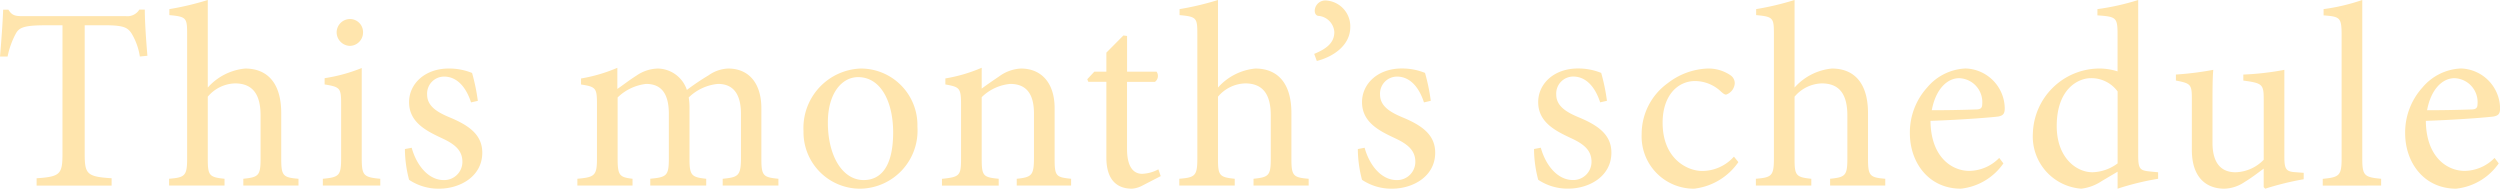 <svg xmlns="http://www.w3.org/2000/svg" width="212" height="16" viewBox="0 0 212 16">
  <path id="this_months_schedule" d="M-83.119-9.511c-.111-1.282-.222-2.9-.222-3.912h-.465a1.18,1.18,0,0,1-1.13.552h-8.755c-.621,0-.909-.044-1.219-.552h-.443c-.044,1.215-.155,2.652-.266,3.978h.643a6.948,6.948,0,0,1,.709-1.967c.288-.508.731-.685,2.571-.685h1.374V-1.223c0,1.746-.177,1.967-2.194,2.1v.619h6.361V.876c-2.106-.133-2.283-.354-2.283-2.1V-12.1h1.574c1.662,0,2.039.155,2.394.685a5.332,5.332,0,0,1,.709,1.967ZM-70.309,1.495V.92c-1.308-.11-1.463-.243-1.463-1.7V-4.649c0-2.652-1.263-3.779-3.059-3.779A4.853,4.853,0,0,0-78-6.815V-14.24a24.332,24.332,0,0,1-3.258.773v.508c1.463.133,1.507.243,1.507,1.635V-.781c0,1.459-.2,1.591-1.529,1.7v.575h4.7V.92C-77.889.788-78,.633-78-.781v-5.26a3.13,3.13,0,0,1,2.305-1.127c1.485,0,2.172.906,2.172,2.718V-.781c0,1.436-.177,1.569-1.463,1.7v.575Zm4.344-11.845a1.133,1.133,0,0,0,1.13-1.127,1.106,1.106,0,0,0-1.108-1.149,1.138,1.138,0,0,0-1.13,1.149A1.16,1.16,0,0,0-65.964-10.35Zm2.593,11.845V.92C-64.79.788-64.945.655-64.945-.848V-8.472a14.009,14.009,0,0,1-3.147.862v.53c1.33.221,1.4.309,1.4,1.68V-.848c0,1.5-.155,1.635-1.551,1.768v.575ZM-55.1-5.688a16.565,16.565,0,0,0-.488-2.365,5.17,5.17,0,0,0-1.973-.376c-2.039,0-3.369,1.3-3.369,2.851,0,1.7,1.441,2.431,2.771,3.05,1.108.508,1.751,1.039,1.751,2.011a1.544,1.544,0,0,1-1.574,1.547c-1.33,0-2.327-1.282-2.726-2.74l-.576.11a10.391,10.391,0,0,0,.355,2.608,4.457,4.457,0,0,0,2.549.751c1.773,0,3.657-1.039,3.657-3.05,0-1.525-1.13-2.32-2.793-3.006-1-.42-1.884-.928-1.884-1.923a1.444,1.444,0,0,1,1.441-1.525c1.086,0,1.862.884,2.283,2.188Zm25.489,7.182V.92C-30.879.788-31.056.7-31.056-.781V-5.047c0-2.166-1.086-3.381-2.815-3.381a3.069,3.069,0,0,0-1.662.575,20.731,20.731,0,0,0-1.84,1.238,2.645,2.645,0,0,0-2.46-1.812,3.3,3.3,0,0,0-1.817.6c-.665.42-1.153.818-1.618,1.127v-1.79a13.555,13.555,0,0,1-3.081.906v.508c1.286.2,1.352.309,1.352,1.724V-.781c0,1.436-.2,1.569-1.662,1.7v.575h4.677V.92c-1.086-.133-1.263-.265-1.263-1.7V-5.975A4.126,4.126,0,0,1-40.83-7.124c1.352,0,1.928.906,1.928,2.541v3.8c0,1.459-.2,1.569-1.574,1.7v.575h4.743V.92C-36.952.788-37.151.655-37.151-.737V-5.047a5.156,5.156,0,0,0-.066-.928,4.087,4.087,0,0,1,2.482-1.149c1.4,0,1.95.994,1.95,2.564V-.87c0,1.569-.244,1.657-1.551,1.79v.575Zm6.982-9.923a5.044,5.044,0,0,0-4.854,5.3A4.793,4.793,0,0,0-22.633,1.76a4.923,4.923,0,0,0,4.81-5.26A4.8,4.8,0,0,0-22.633-8.428Zm-.222.729c1.928,0,2.97,2.1,2.97,4.685,0,3.028-1.13,4.044-2.5,4.044-1.817,0-3.036-2.077-3.036-4.862C-25.426-6.328-24.229-7.7-22.855-7.7ZM-4.791,1.495V.92C-6.077.788-6.188.7-6.188-.8V-5.069c0-2.122-1.108-3.359-2.859-3.359a3.4,3.4,0,0,0-1.84.663c-.554.376-1.042.707-1.485,1.039V-8.494a13.36,13.36,0,0,1-3.081.906v.508c1.2.221,1.33.287,1.33,1.7V-.8c0,1.459-.111,1.569-1.618,1.724v.575h4.81V.92C-12.239.788-12.372.7-12.372-.8V-6A3.97,3.97,0,0,1-9.956-7.124c1.485,0,2.017.994,2.017,2.519V-.914C-7.939.611-8.094.788-9.4.92v.575Zm7.6-.8-.2-.575A3.176,3.176,0,0,1,1.237.5C.683.5-.048.169-.048-1.621V-7.3H2.323a.627.627,0,0,0,.133-.862h-2.5V-11.19l-.31-.044L-1.8-9.776v1.613h-1.02l-.6.641.089.221H-1.8V-.87c0,1.746.776,2.63,2.172,2.63A2.253,2.253,0,0,0,1.3,1.473Zm12.545.8V.92c-1.308-.11-1.463-.243-1.463-1.7V-4.649c0-2.652-1.263-3.779-3.059-3.779A4.853,4.853,0,0,0,7.665-6.815V-14.24a24.332,24.332,0,0,1-3.258.773v.508c1.463.133,1.507.243,1.507,1.635V-.781c0,1.459-.2,1.591-1.529,1.7v.575h4.7V.92C7.776.788,7.665.633,7.665-.781v-5.26A3.13,3.13,0,0,1,9.97-7.168c1.485,0,2.172.906,2.172,2.718V-.781c0,1.436-.177,1.569-1.463,1.7v.575ZM16.8-14.2a.9.9,0,0,0-.931.862c0,.265.133.42.288.442a1.475,1.475,0,0,1,1.374,1.37c0,.906-.643,1.414-1.707,1.856l.222.6c1.4-.354,2.837-1.326,2.837-2.873A2.191,2.191,0,0,0,16.8-14.2Zm8.91,8.508a16.563,16.563,0,0,0-.488-2.365,5.17,5.17,0,0,0-1.973-.376c-2.039,0-3.369,1.3-3.369,2.851,0,1.7,1.441,2.431,2.771,3.05C23.756-2.019,24.4-1.489,24.4-.516a1.544,1.544,0,0,1-1.574,1.547C21.5,1.031,20.5-.251,20.1-1.71l-.576.11a10.391,10.391,0,0,0,.355,2.608,4.458,4.458,0,0,0,2.549.751c1.773,0,3.657-1.039,3.657-3.05,0-1.525-1.13-2.32-2.793-3.006-1-.42-1.884-.928-1.884-1.923a1.444,1.444,0,0,1,1.441-1.525c1.086,0,1.862.884,2.283,2.188Zm14.939,0a16.563,16.563,0,0,0-.488-2.365,5.17,5.17,0,0,0-1.973-.376c-2.039,0-3.369,1.3-3.369,2.851,0,1.7,1.441,2.431,2.771,3.05,1.108.508,1.751,1.039,1.751,2.011a1.544,1.544,0,0,1-1.574,1.547c-1.33,0-2.327-1.282-2.726-2.74l-.576.11a10.391,10.391,0,0,0,.355,2.608,4.458,4.458,0,0,0,2.549.751c1.773,0,3.657-1.039,3.657-3.05,0-1.525-1.13-2.32-2.793-3.006-1-.42-1.884-.928-1.884-1.923a1.444,1.444,0,0,1,1.441-1.525c1.086,0,1.862.884,2.283,2.188ZM51.417-.958a3.606,3.606,0,0,1-2.7,1.215c-1.241,0-3.347-1.017-3.347-4.088,0-2.32,1.286-3.536,2.748-3.536a3.219,3.219,0,0,1,2.216.906c.2.177.31.243.421.243a1.08,1.08,0,0,0,.731-.95.812.812,0,0,0-.355-.685,3.316,3.316,0,0,0-1.973-.575A5.876,5.876,0,0,0,45.809-7.19a5.306,5.306,0,0,0-2.216,4.331A4.423,4.423,0,0,0,48.026,1.76,5.277,5.277,0,0,0,51.794-.494ZM64.25,1.495V.92c-1.308-.11-1.463-.243-1.463-1.7V-4.649c0-2.652-1.263-3.779-3.059-3.779a4.853,4.853,0,0,0-3.169,1.613V-14.24a24.332,24.332,0,0,1-3.258.773v.508c1.463.133,1.507.243,1.507,1.635V-.781c0,1.459-.2,1.591-1.529,1.7v.575h4.7V.92C56.67.788,56.559.633,56.559-.781v-5.26a3.13,3.13,0,0,1,2.305-1.127c1.485,0,2.172.906,2.172,2.718V-.781c0,1.436-.177,1.569-1.463,1.7v.575ZM73.914-.848a3.626,3.626,0,0,1-2.527,1.1c-1.551,0-3.28-1.238-3.3-4.243,2.638-.088,5.408-.309,5.785-.376.4-.088.51-.265.51-.707a3.427,3.427,0,0,0-3.325-3.359A4.5,4.5,0,0,0,67.8-6.815a5.682,5.682,0,0,0-1.463,3.867c0,2.5,1.6,4.707,4.322,4.707A5.037,5.037,0,0,0,74.268-.384ZM70.522-7.61a2.03,2.03,0,0,1,1.95,2.21c0,.309-.133.442-.532.442-1.286.044-2.5.066-3.746.066C68.528-6.682,69.5-7.61,70.522-7.61ZM87.389.368,86.68.3C85.86.213,85.7.1,85.7-1.047V-14.24a20.675,20.675,0,0,1-3.458.773v.53c1.6.11,1.707.177,1.707,1.635v3.116a5.133,5.133,0,0,0-1.463-.243,5.666,5.666,0,0,0-5.718,5.481,4.433,4.433,0,0,0,4.1,4.707A3.9,3.9,0,0,0,82.6,1.119l1.352-.8V1.76A23,23,0,0,1,87.389.92ZM83.954-.384a3.742,3.742,0,0,1-2.128.751c-1.419,0-3.036-1.282-3.036-3.912,0-3.2,1.862-4.066,2.881-4.066a2.755,2.755,0,0,1,2.283,1.127Zm15.781.8L99.114.368c-.842-.044-1.02-.2-1.02-1.3V-8.317a23.648,23.648,0,0,1-3.48.4v.508c1.6.221,1.729.309,1.729,1.569V-.693A3.449,3.449,0,0,1,93.95.368c-1,0-1.95-.53-1.95-2.5V-5.091c0-1.5,0-2.541.066-3.227a26.429,26.429,0,0,1-3.169.4v.508c1.263.243,1.352.331,1.352,1.547v4.331C90.248.854,91.512,1.76,93,1.76A3.172,3.172,0,0,0,94.7,1.208c.621-.376,1.13-.773,1.64-1.149V1.627l.133.133a24.885,24.885,0,0,1,3.258-.8ZM106.3,1.495V.92C104.877.788,104.7.655,104.7-.8V-14.24a17.1,17.1,0,0,1-3.28.773v.53c1.4.11,1.529.177,1.529,1.68V-.8c0,1.459-.2,1.591-1.6,1.724v.575Zm9.619-2.343a3.626,3.626,0,0,1-2.527,1.1c-1.551,0-3.28-1.238-3.3-4.243,2.638-.088,5.408-.309,5.785-.376.4-.088.51-.265.51-.707a3.427,3.427,0,0,0-3.325-3.359A4.5,4.5,0,0,0,109.8-6.815a5.682,5.682,0,0,0-1.463,3.867c0,2.5,1.6,4.707,4.322,4.707a5.037,5.037,0,0,0,3.613-2.144ZM112.523-7.61a2.03,2.03,0,0,1,1.95,2.21c0,.309-.133.442-.532.442-1.286.044-2.5.066-3.746.066C110.529-6.682,111.5-7.61,112.523-7.61Z" transform="translate(95.62 14.24)" fill="#ffe5ad"/>
</svg>
